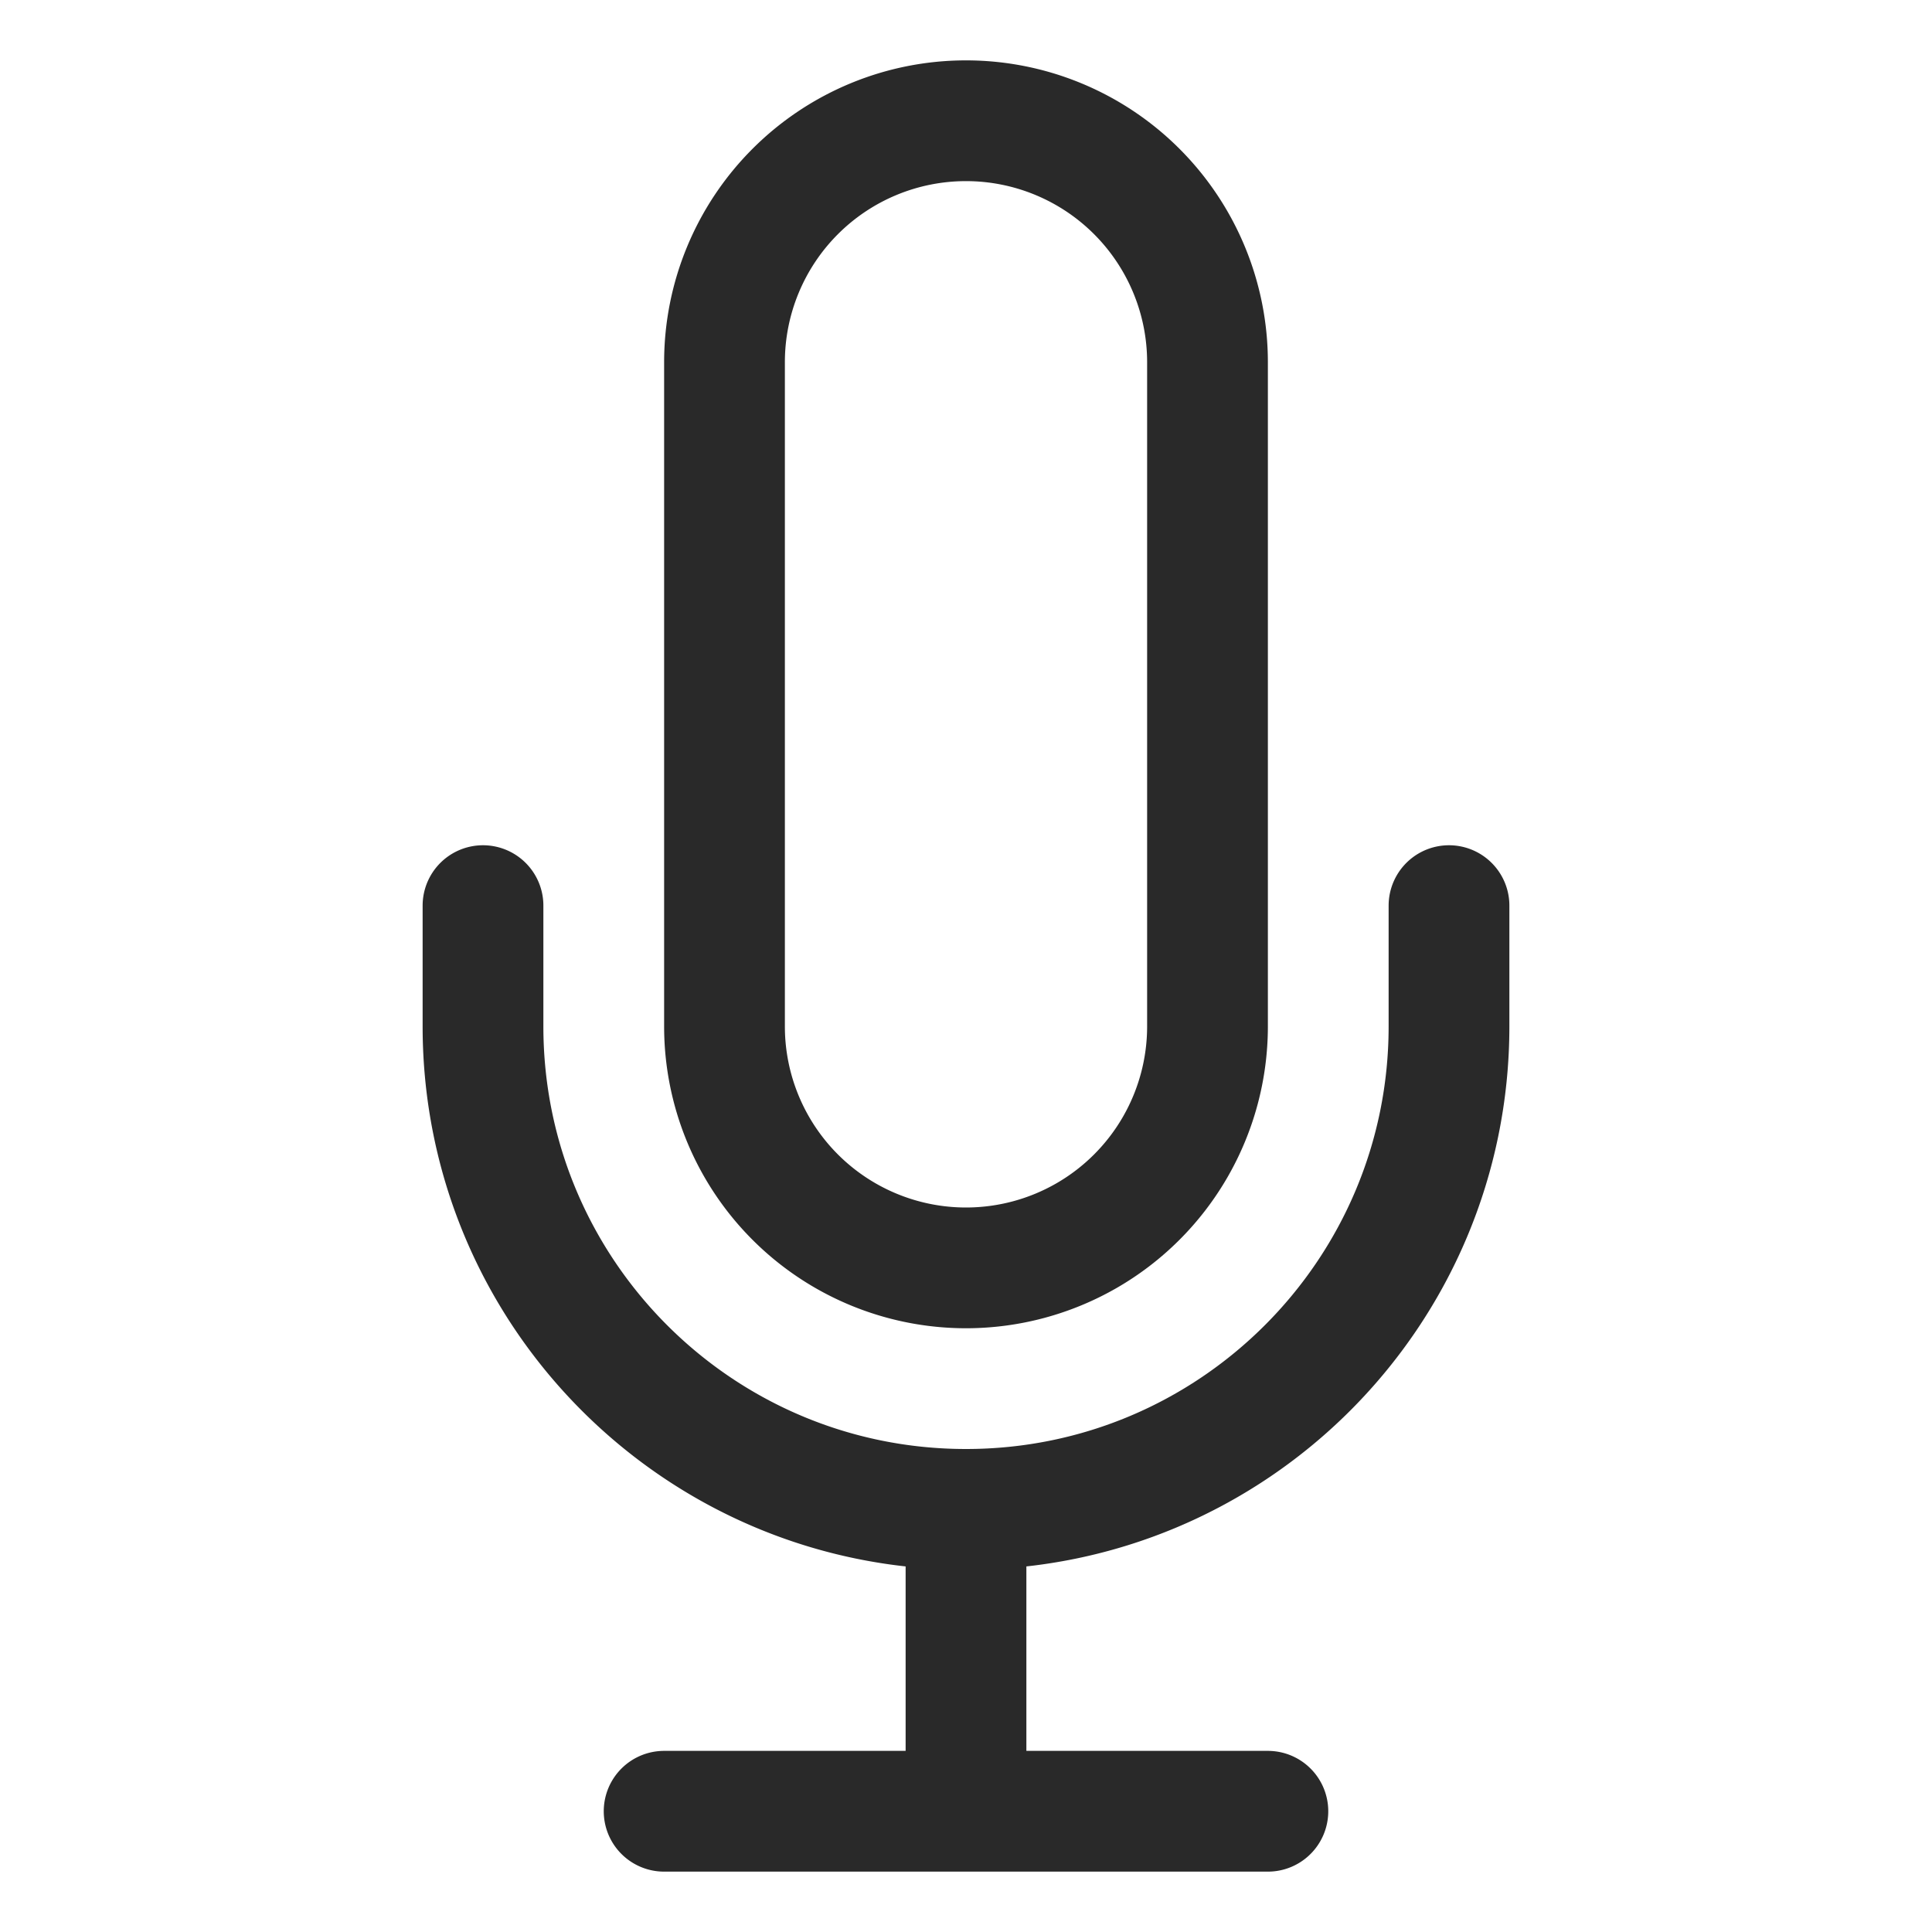 <svg xmlns="http://www.w3.org/2000/svg" viewBox="0 0 40 40" fill="none">
  <path stroke="#292929" stroke-linecap="round" stroke-linejoin="round" stroke-width="2.5" d="M20 31.25c5.523 0 10-4.477 10-10v-2.5m-10 12.5c-5.523 0-10-4.477-10-10v-2.5m10 12.5v6.25m-6.25 0h12.5M20 26.25a5 5 0 01-5-5V7.5a5 5 0 0110 0v13.75a5 5 0 01-5 5z"/>
</svg>